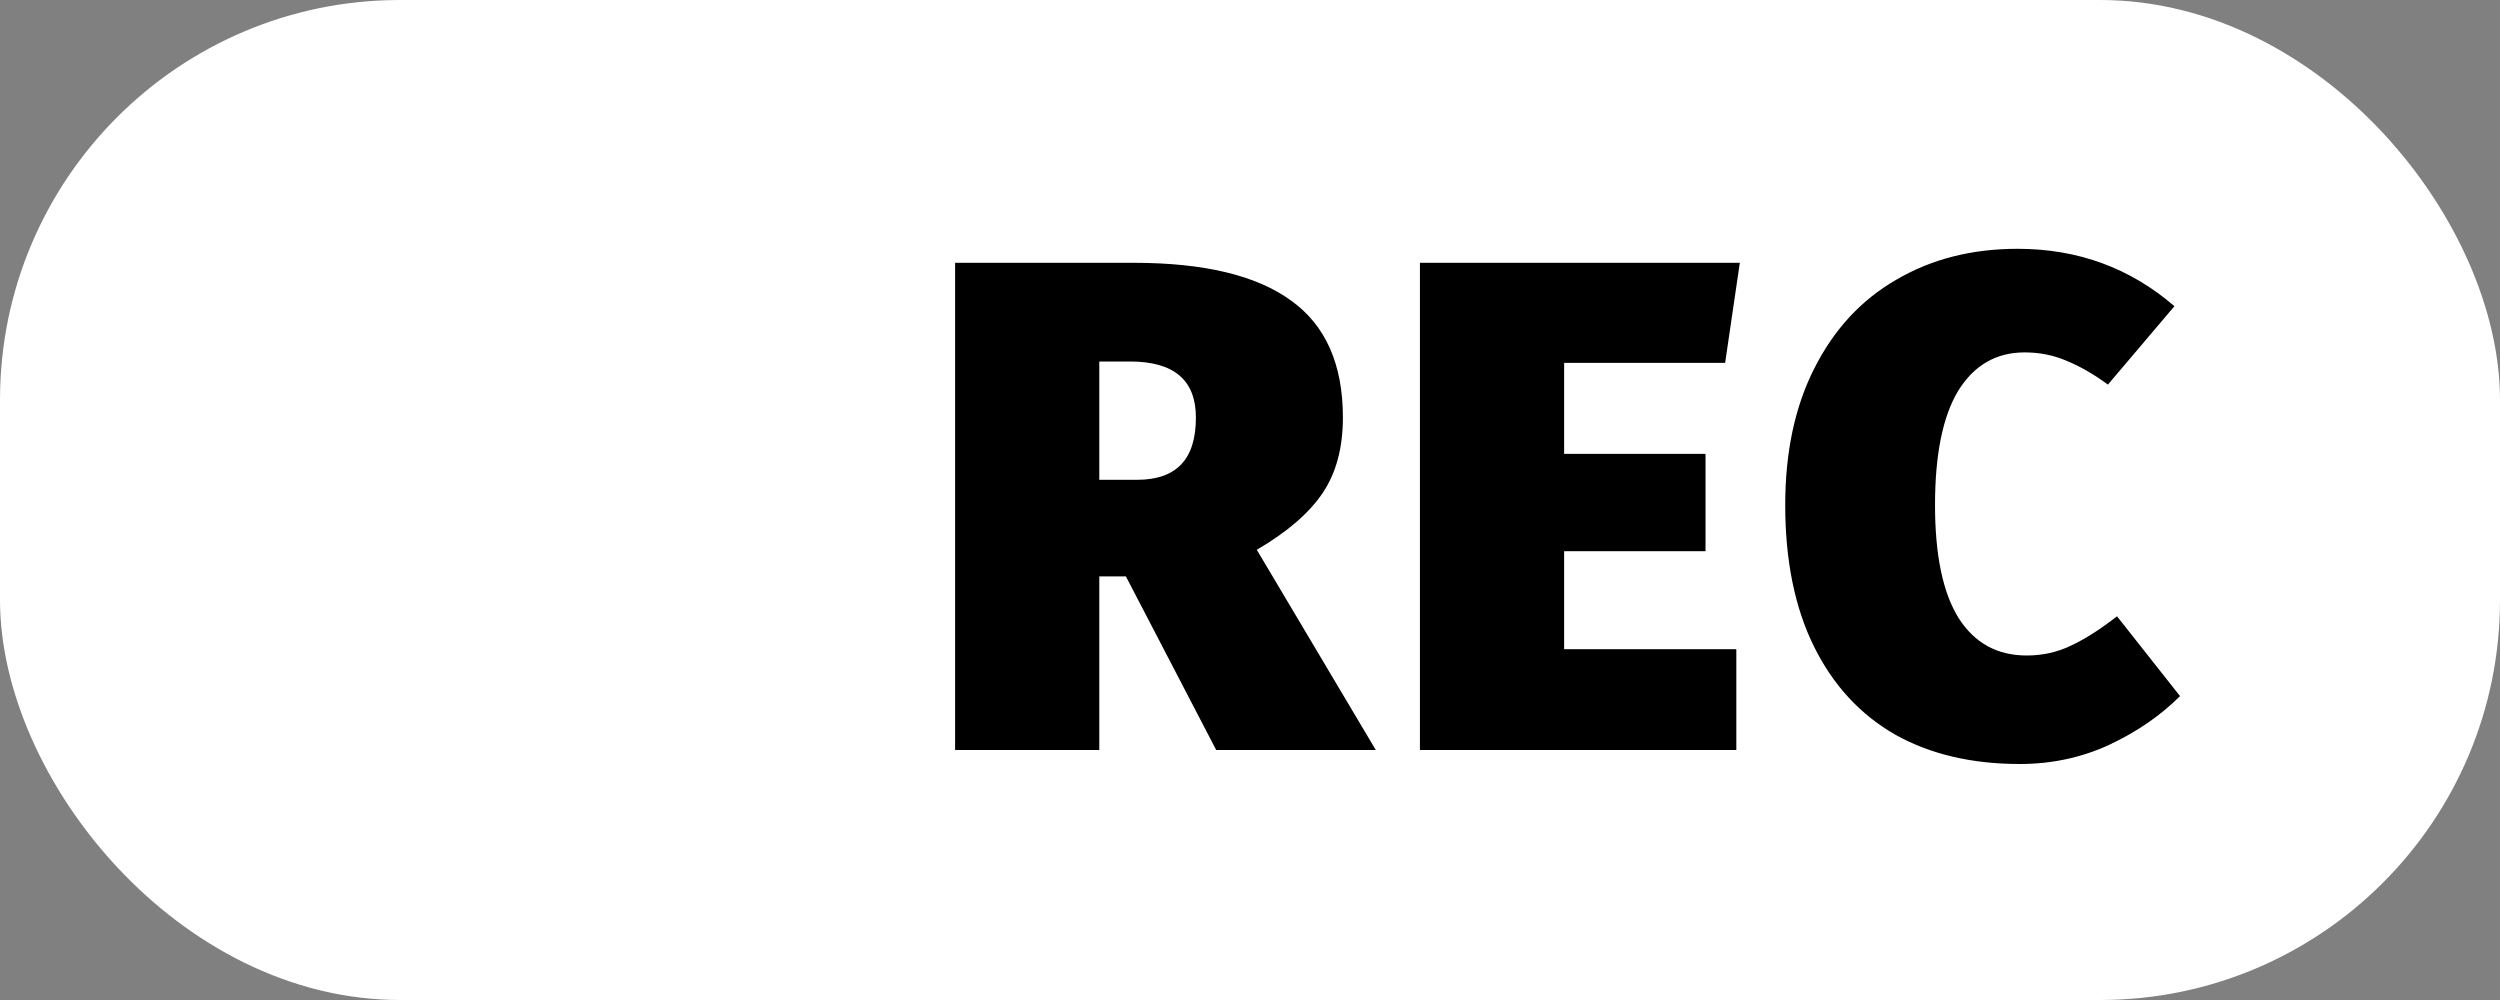 <?xml version="1.0" encoding="UTF-8"?> <svg xmlns="http://www.w3.org/2000/svg" width="100" height="40" viewBox="0 0 100 40" fill="none"><rect x="0" y="0" width="100" height="40" fill="#808080" stroke="none"/> <rect width="100" height="40" rx="16" fill="white"></rect> <path d="M45.036 23.056H43.972V30H38.204V10.512H45.344C48.163 10.512 50.263 11.016 51.644 12.024C53.025 13.013 53.716 14.572 53.716 16.7C53.716 17.913 53.445 18.921 52.904 19.724C52.363 20.527 51.485 21.283 50.272 21.992L55.032 30H48.648L45.036 23.056ZM43.972 19.192H45.484C46.268 19.192 46.856 18.987 47.248 18.576C47.64 18.165 47.836 17.54 47.836 16.7C47.836 15.207 46.959 14.46 45.204 14.46H43.972V19.192ZM69.593 10.512L69.005 14.516H62.565V18.156H68.221V22.048H62.565V25.968H69.453V30H56.797V10.512H69.593ZM80.705 9.952C83.113 9.952 85.204 10.717 86.977 12.248L84.317 15.384C83.757 14.973 83.207 14.656 82.665 14.432C82.143 14.208 81.583 14.096 80.985 14.096C79.847 14.096 78.96 14.609 78.325 15.636C77.709 16.663 77.401 18.184 77.401 20.2C77.401 22.216 77.719 23.728 78.353 24.736C78.988 25.725 79.893 26.22 81.069 26.22C81.704 26.22 82.292 26.089 82.833 25.828C83.393 25.567 84.009 25.175 84.681 24.652L87.201 27.844C86.417 28.628 85.465 29.281 84.345 29.804C83.244 30.308 82.059 30.56 80.789 30.56C78.867 30.56 77.205 30.168 75.805 29.384C74.405 28.581 73.323 27.405 72.557 25.856C71.792 24.307 71.409 22.421 71.409 20.2C71.409 18.072 71.801 16.243 72.585 14.712C73.369 13.163 74.461 11.987 75.861 11.184C77.261 10.363 78.876 9.952 80.705 9.952Z" fill="black"></path> </svg> 